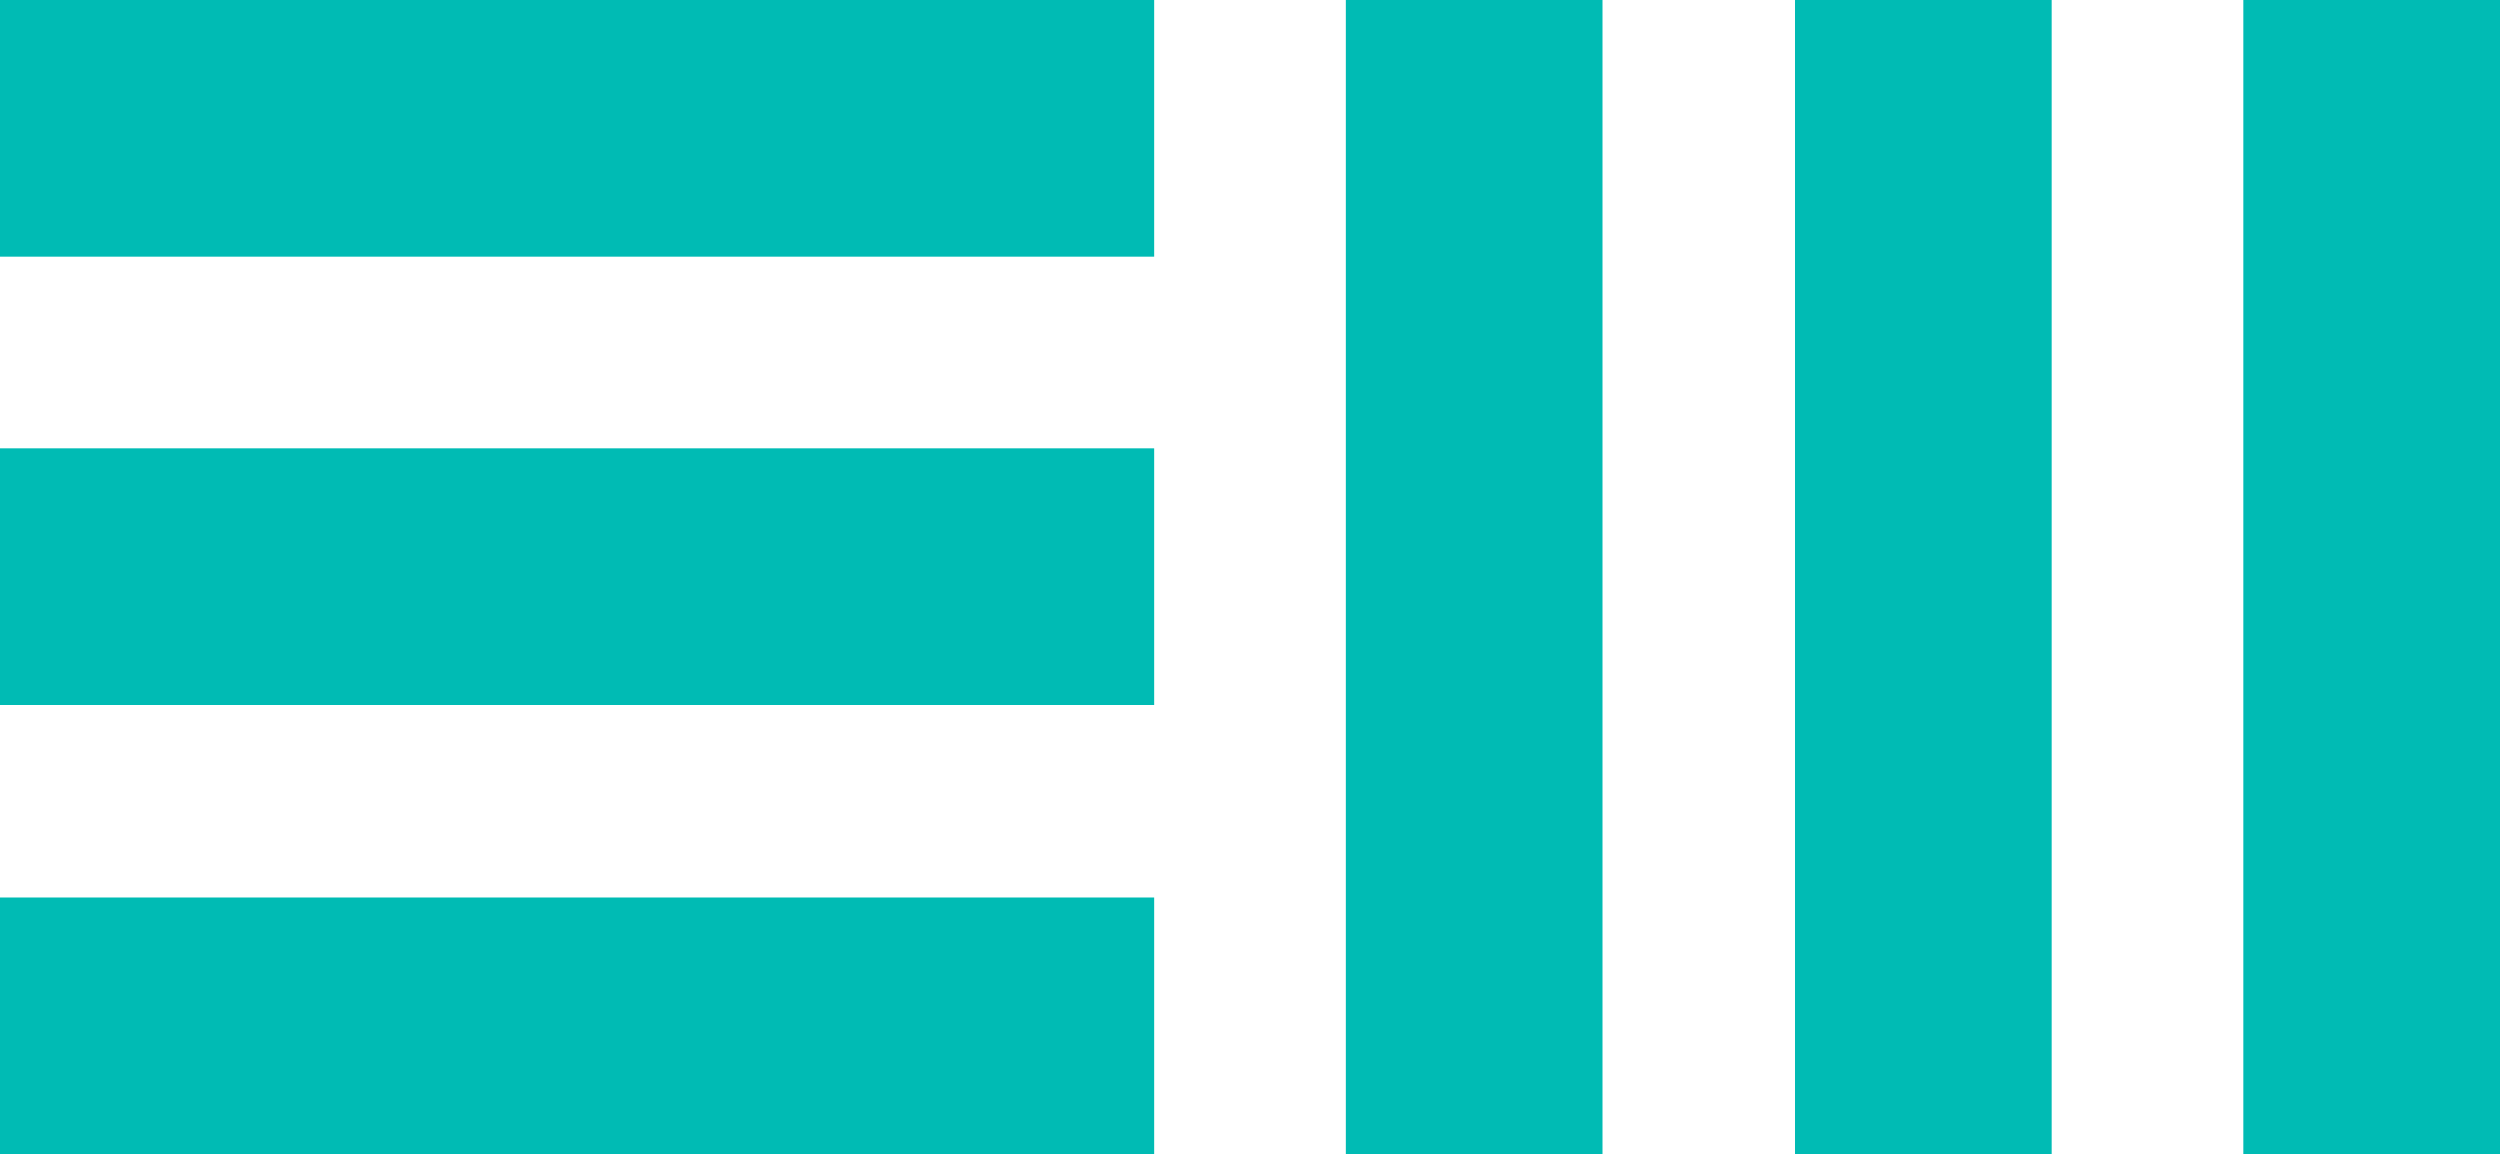 <?xml version="1.0" encoding="UTF-8"?>
<svg id="Layer_1" xmlns="http://www.w3.org/2000/svg" version="1.1" viewBox="0 0 300 138.5">
  <!-- Generator: Adobe Illustrator 29.4.0, SVG Export Plug-In . SVG Version: 2.1.0 Build 152)  -->
  <defs>
    <style>
      .st0 {
        fill: #00bbb4;
      }
    </style>
  </defs>
  <rect class="st0" width="138.5" height="30.8"/>
  <rect class="st0" y="53.8" width="138.5" height="30.8"/>
  <rect class="st0" y="107.7" width="138.5" height="30.8"/>
  <rect class="st0" x="161.5" width="30.8" height="138.5"/>
  <rect class="st0" x="215.4" width="30.8" height="138.5"/>
  <rect class="st0" x="269.2" width="30.8" height="138.5"/>
</svg>
